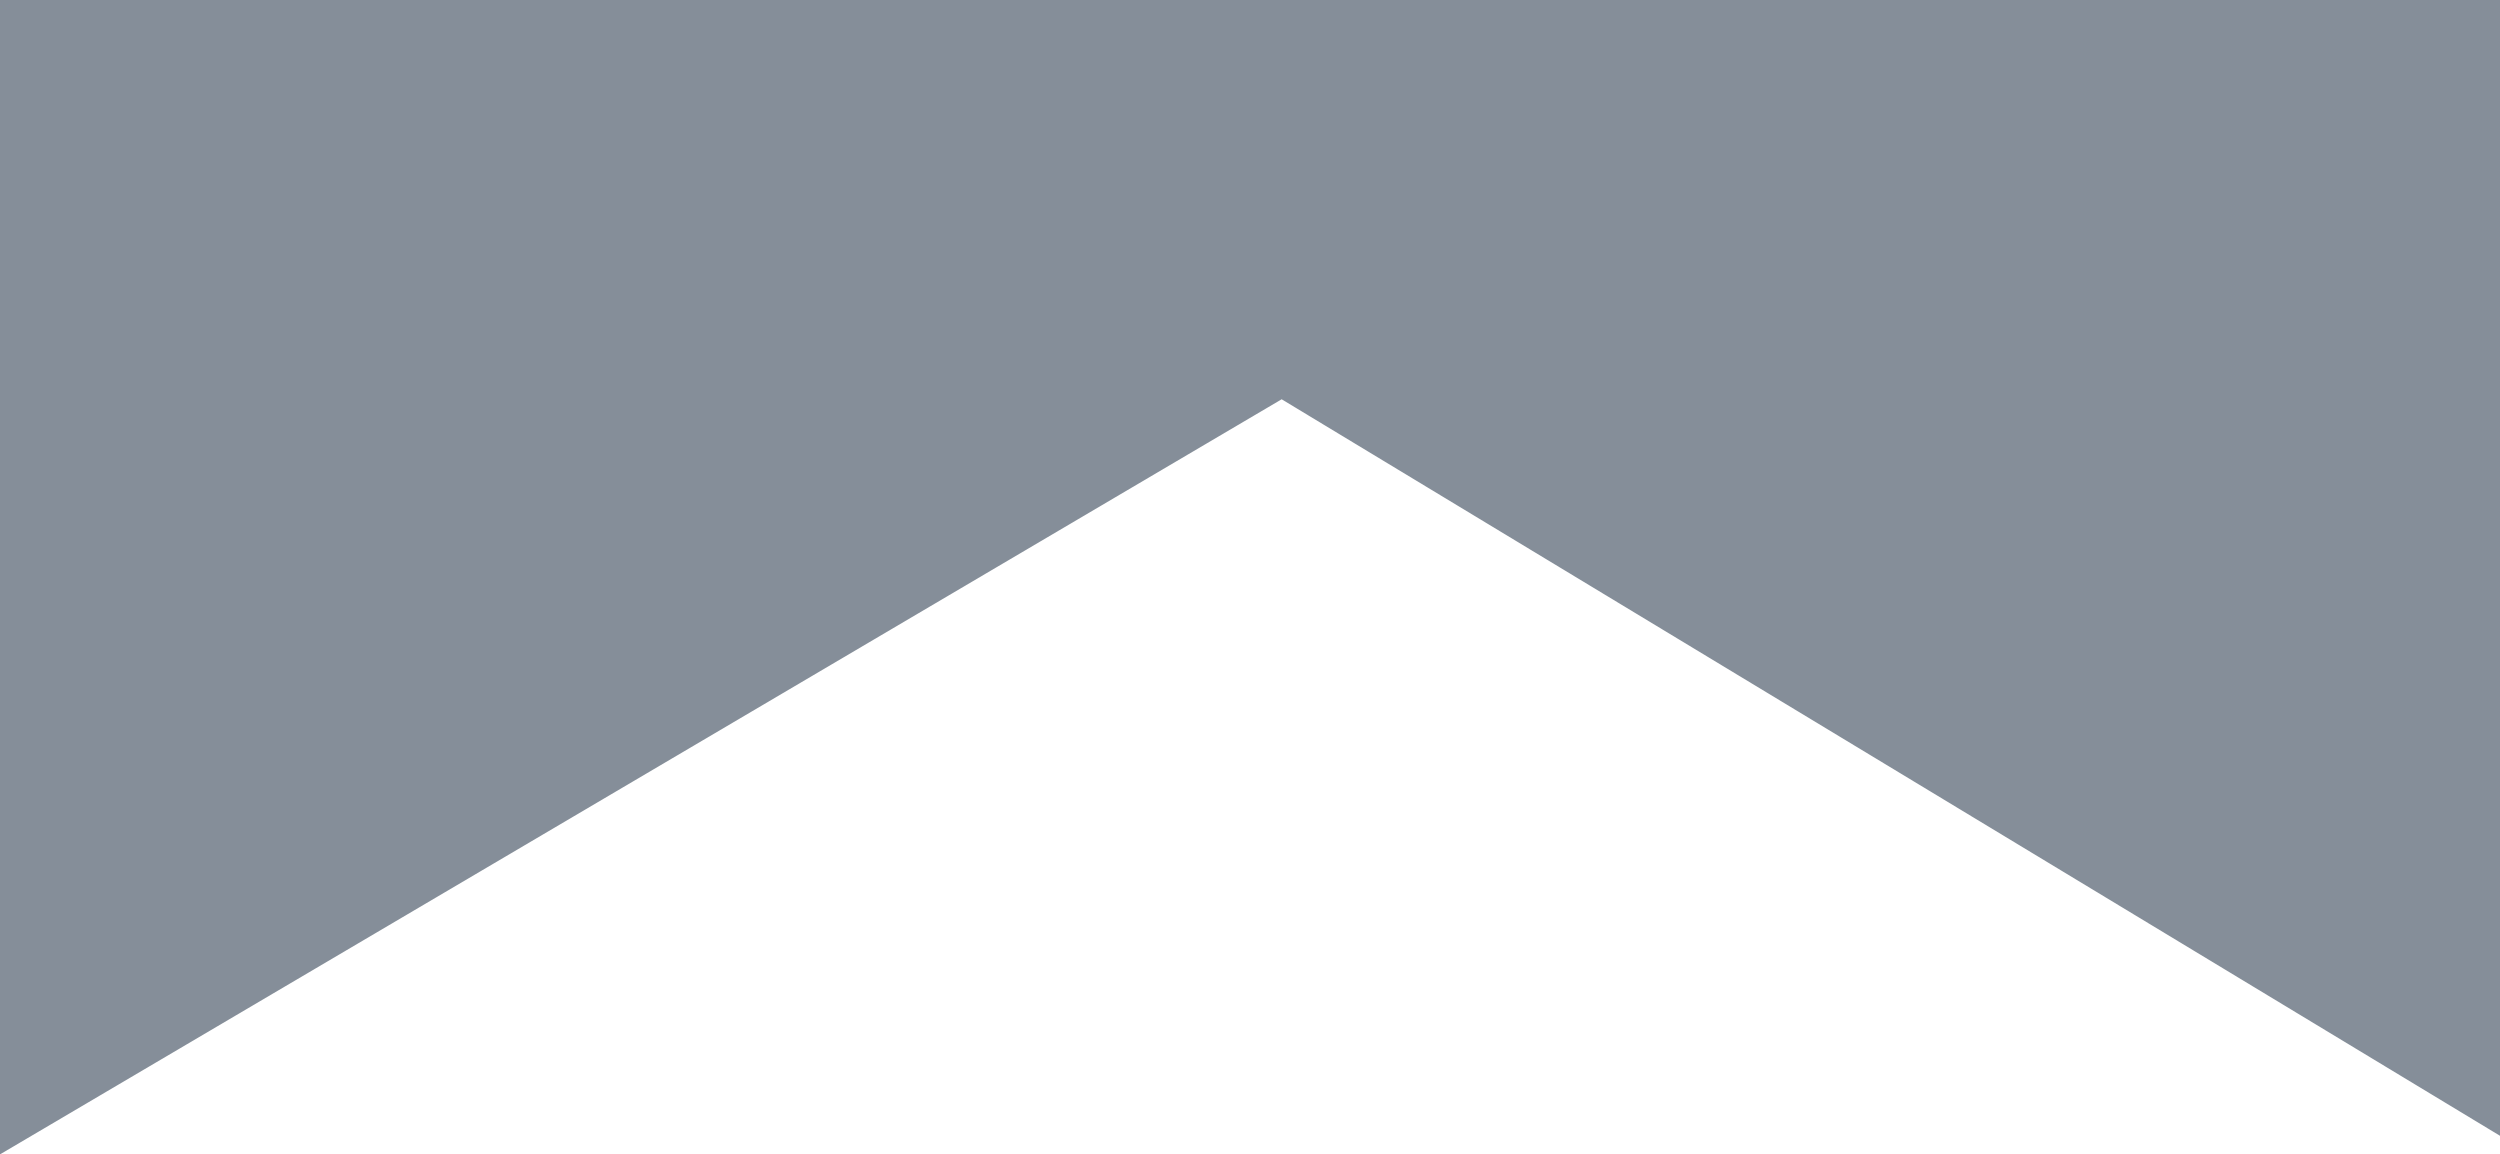  <svg
                          className="w-full h-full"
                          xmlns="http://www.w3.org/2000/svg"
                          viewBox="0 0 732 338"
                          fill="none"
                        >
                          <path
                            d="M0 338V0H741V338L375.27 116.908L0 338Z"
                            fill="#0C1F34"
                            fill-opacity="0.5"
                          />
                        </svg>